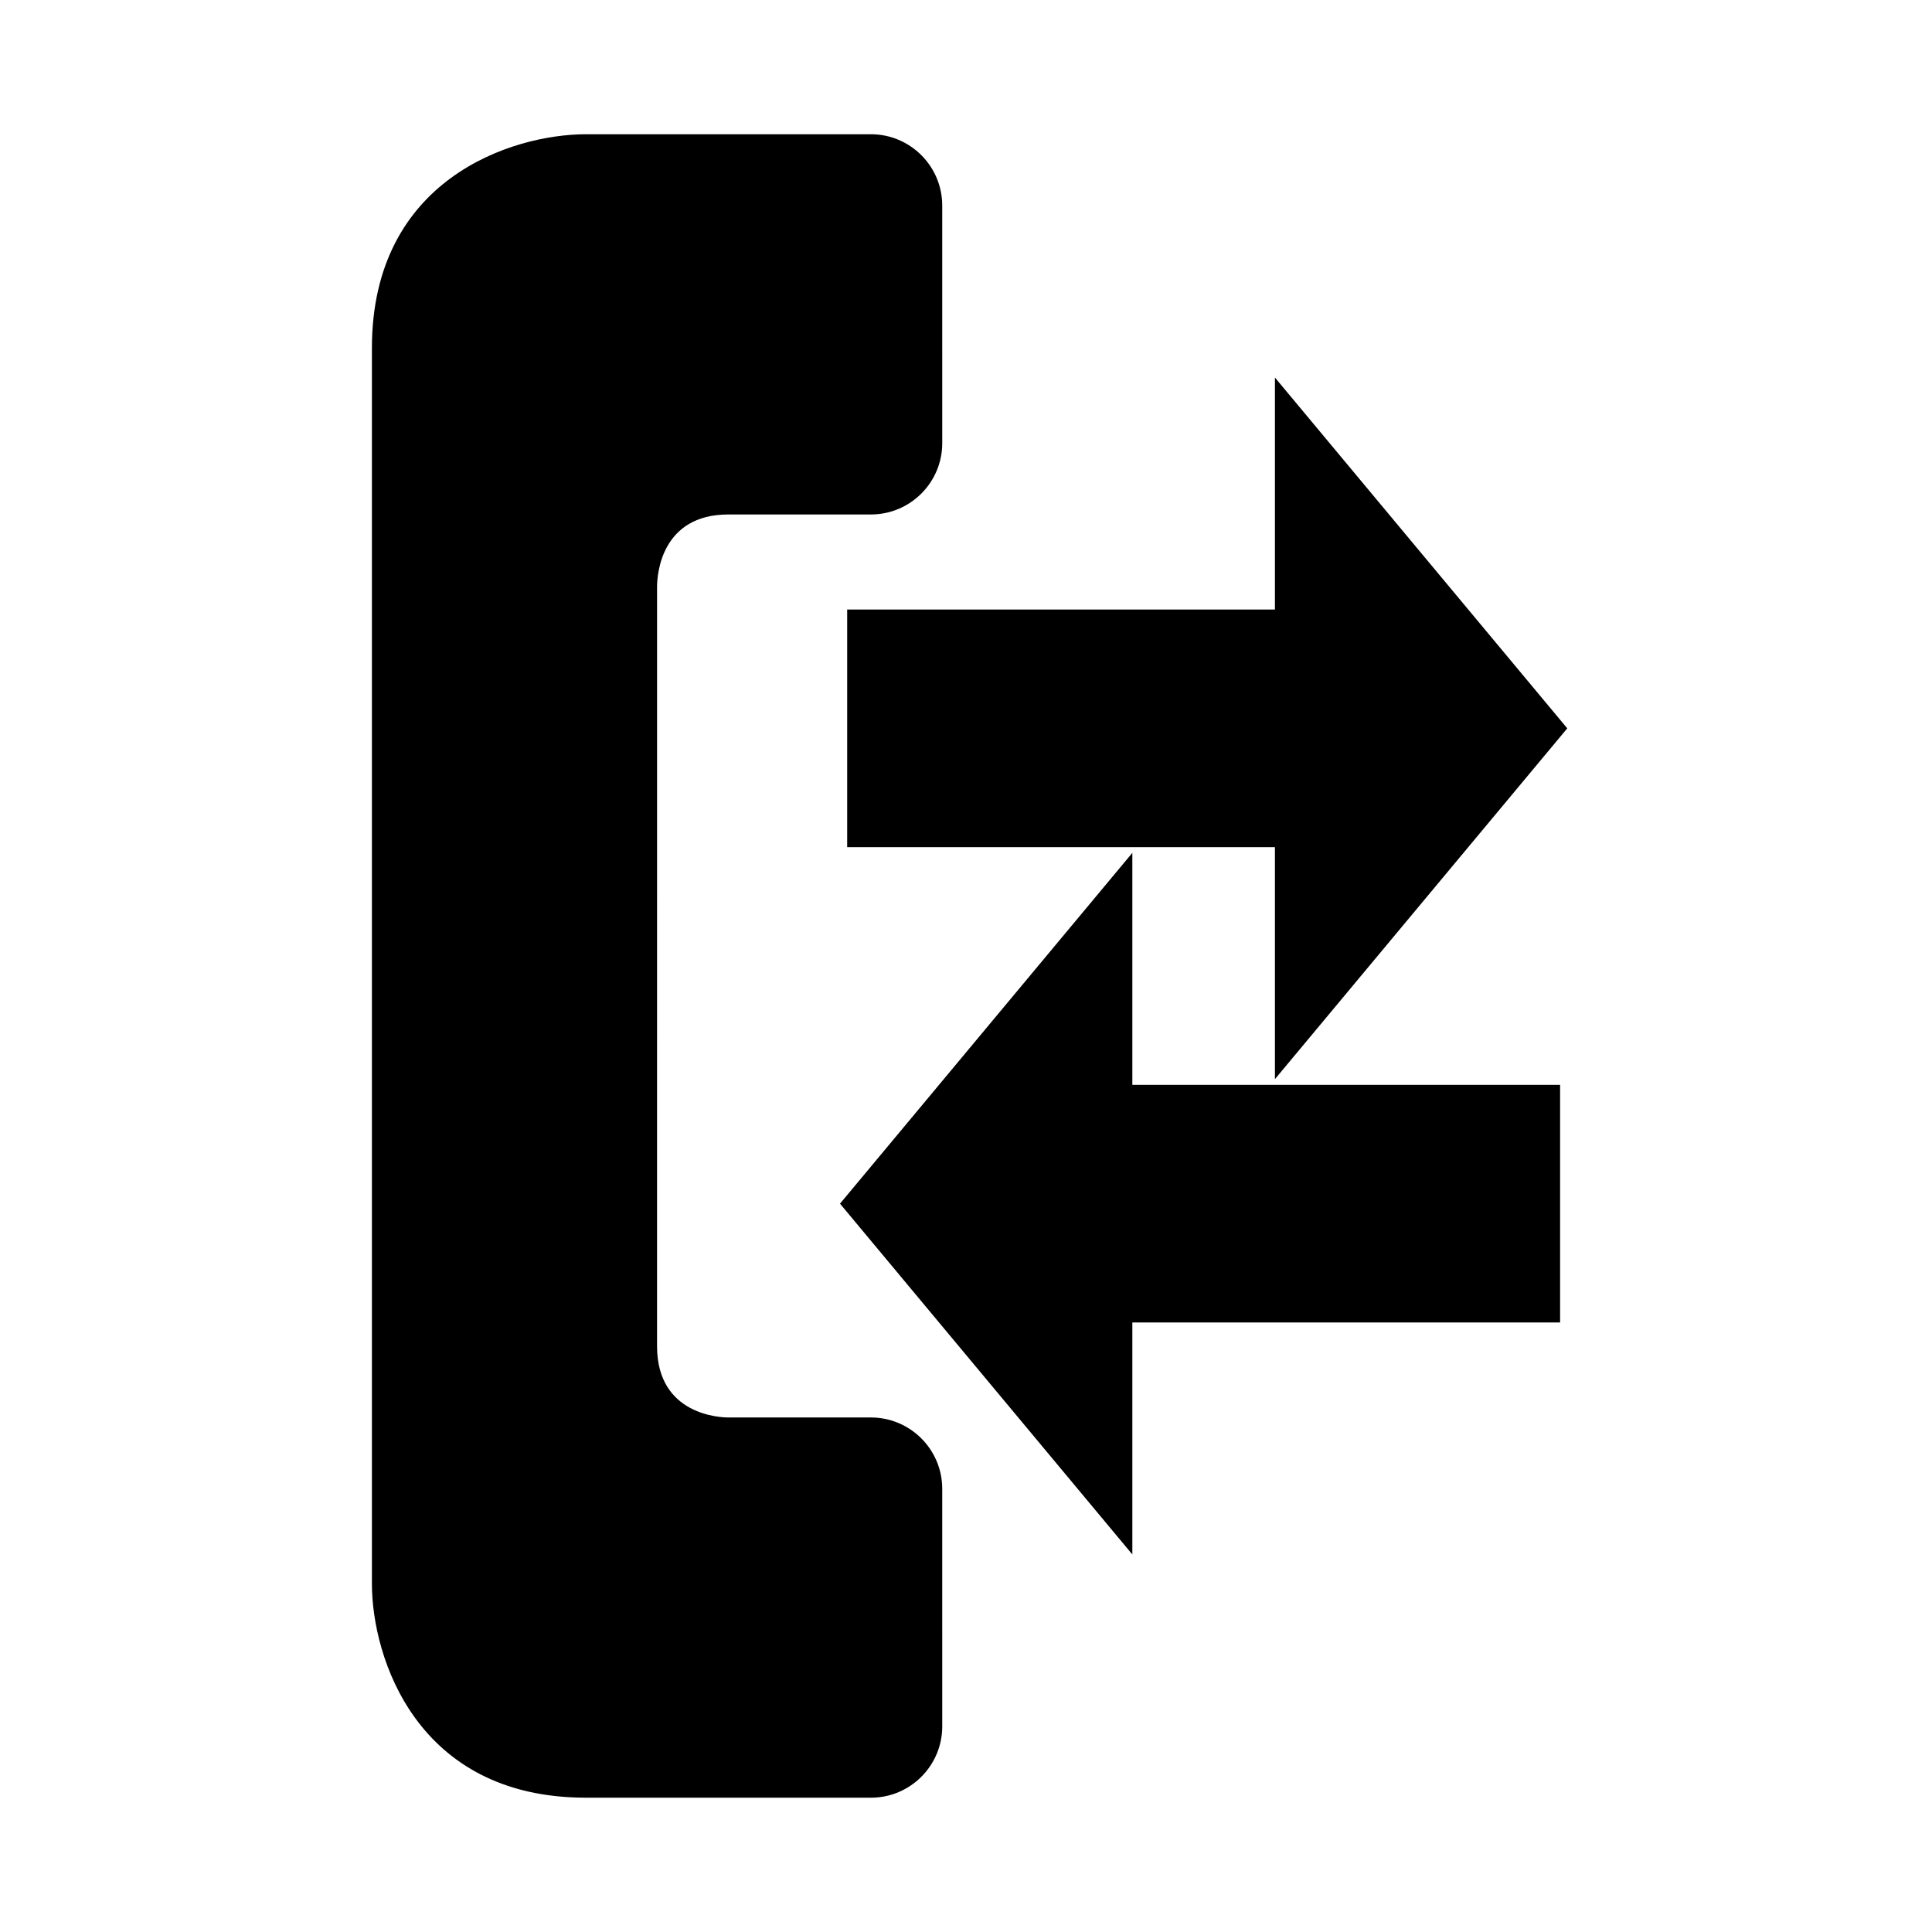 <?xml version="1.0" encoding="UTF-8"?>
<!-- Uploaded to: SVG Find, www.svgrepo.com, Generator: SVG Find Mixer Tools -->
<svg fill="#000000" width="800px" height="800px" version="1.1" viewBox="144 144 512 512" xmlns="http://www.w3.org/2000/svg">
 <g>
  <path d="m299.24 620.41h75.57c10.418 0 18.895-8.477 18.895-18.895l-0.004-62.973c0-10.418-8.477-18.895-18.895-18.895h-37.785c-1.934 0-18.895-0.531-18.895-18.895l0.004-201.47c0.043-3.164 1.156-18.941 18.895-18.941h37.785c10.418 0 18.895-8.477 18.895-18.895l-0.004-62.973c0-10.418-8.477-18.895-18.895-18.895h-75.574c-19.602 0.023-56.672 11.898-56.672 56.68v327.48c0.023 19.598 11.898 56.668 56.68 56.668z"/>
  <path d="m481.87 244.05v61.48h-113.36v62.977h113.36v61.477l77.473-92.965z"/>
  <path d="m366.61 462.98 77.473 92.965v-61.48h113.36v-62.973h-113.36v-61.48z"/>
 </g>
</svg>